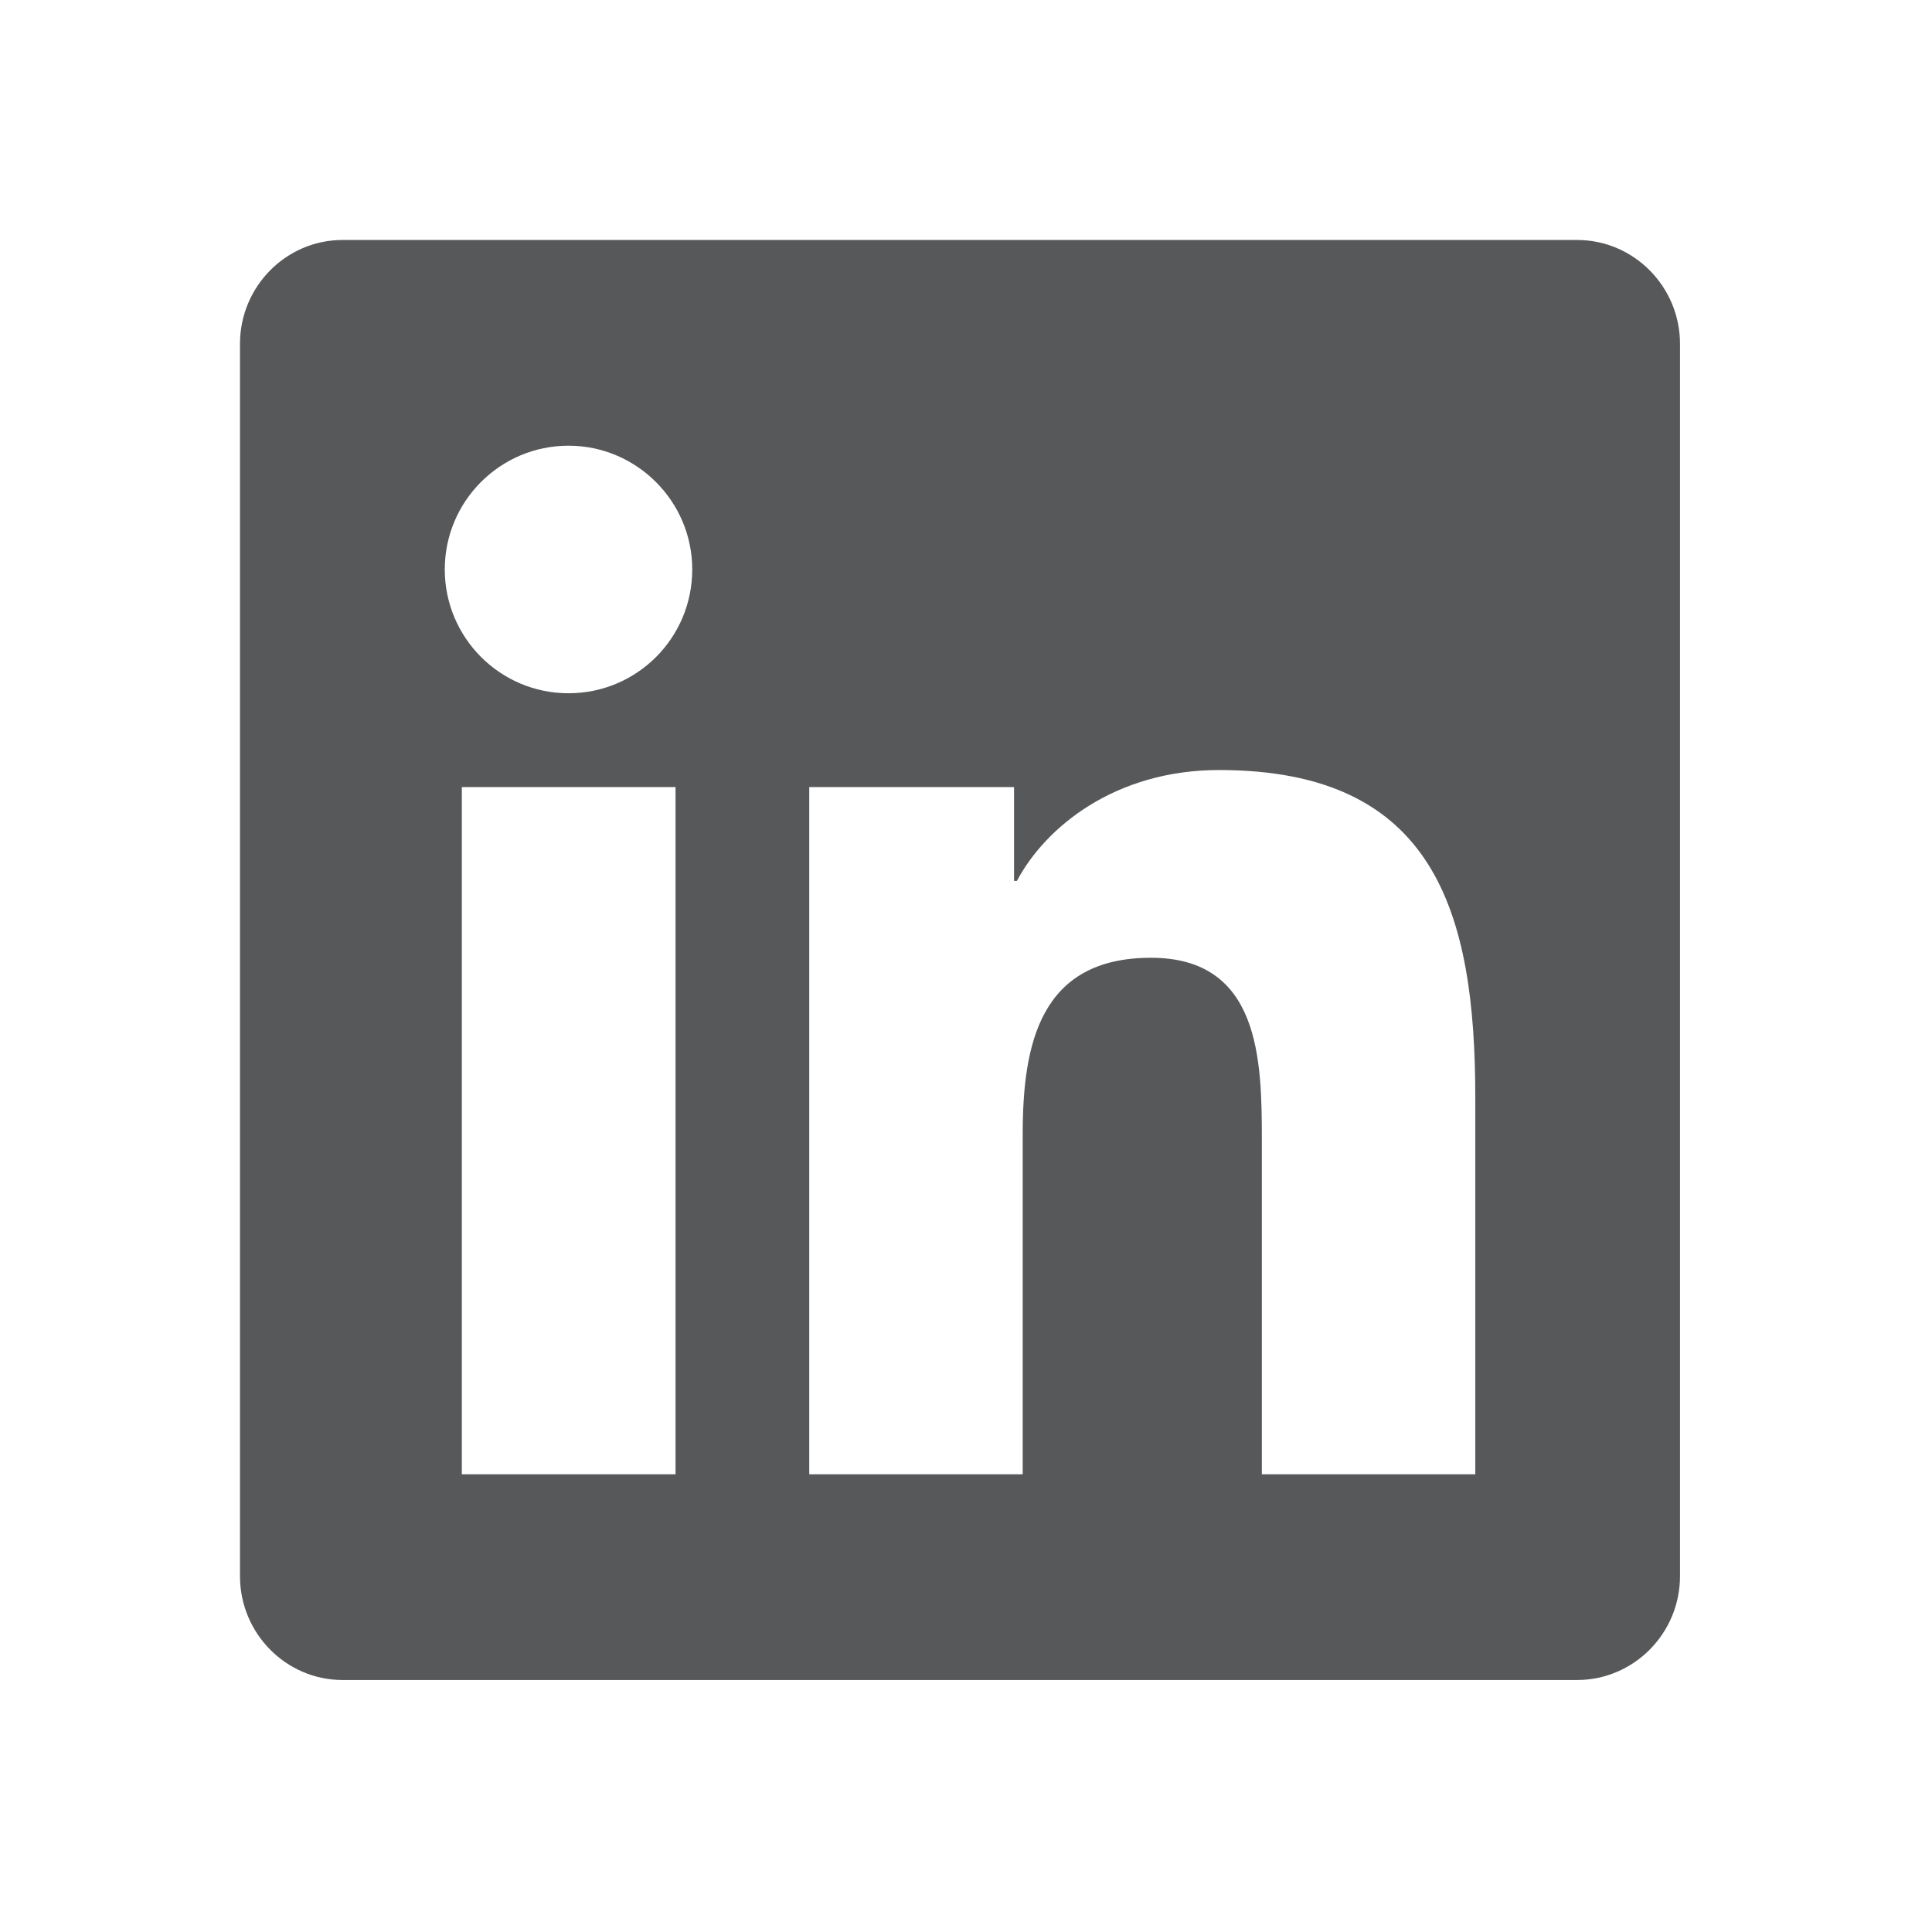 <svg width="23" height="23" viewBox="0 0 23 23" fill="none" xmlns="http://www.w3.org/2000/svg">
<path d="M18.776 2.857H4.078C3.405 2.857 2.857 3.412 2.857 4.093V18.764C2.857 19.445 3.405 20 4.078 20H18.776C19.449 20 20 19.445 20 18.764V4.093C20 3.412 19.449 2.857 18.776 2.857ZM8.039 17.551H5.498V9.37H8.042V17.551H8.039ZM6.768 8.253C5.953 8.253 5.295 7.591 5.295 6.779C5.295 5.968 5.953 5.306 6.768 5.306C7.579 5.306 8.241 5.968 8.241 6.779C8.241 7.594 7.583 8.253 6.768 8.253ZM17.563 17.551H15.022V13.572C15.022 12.623 15.003 11.402 13.702 11.402C12.378 11.402 12.175 12.435 12.175 13.503V17.551H9.634V9.37H12.072V10.487H12.106C12.447 9.844 13.277 9.167 14.513 9.167C17.084 9.167 17.563 10.862 17.563 13.066V17.551Z" fill="#575859"/>
</svg>
